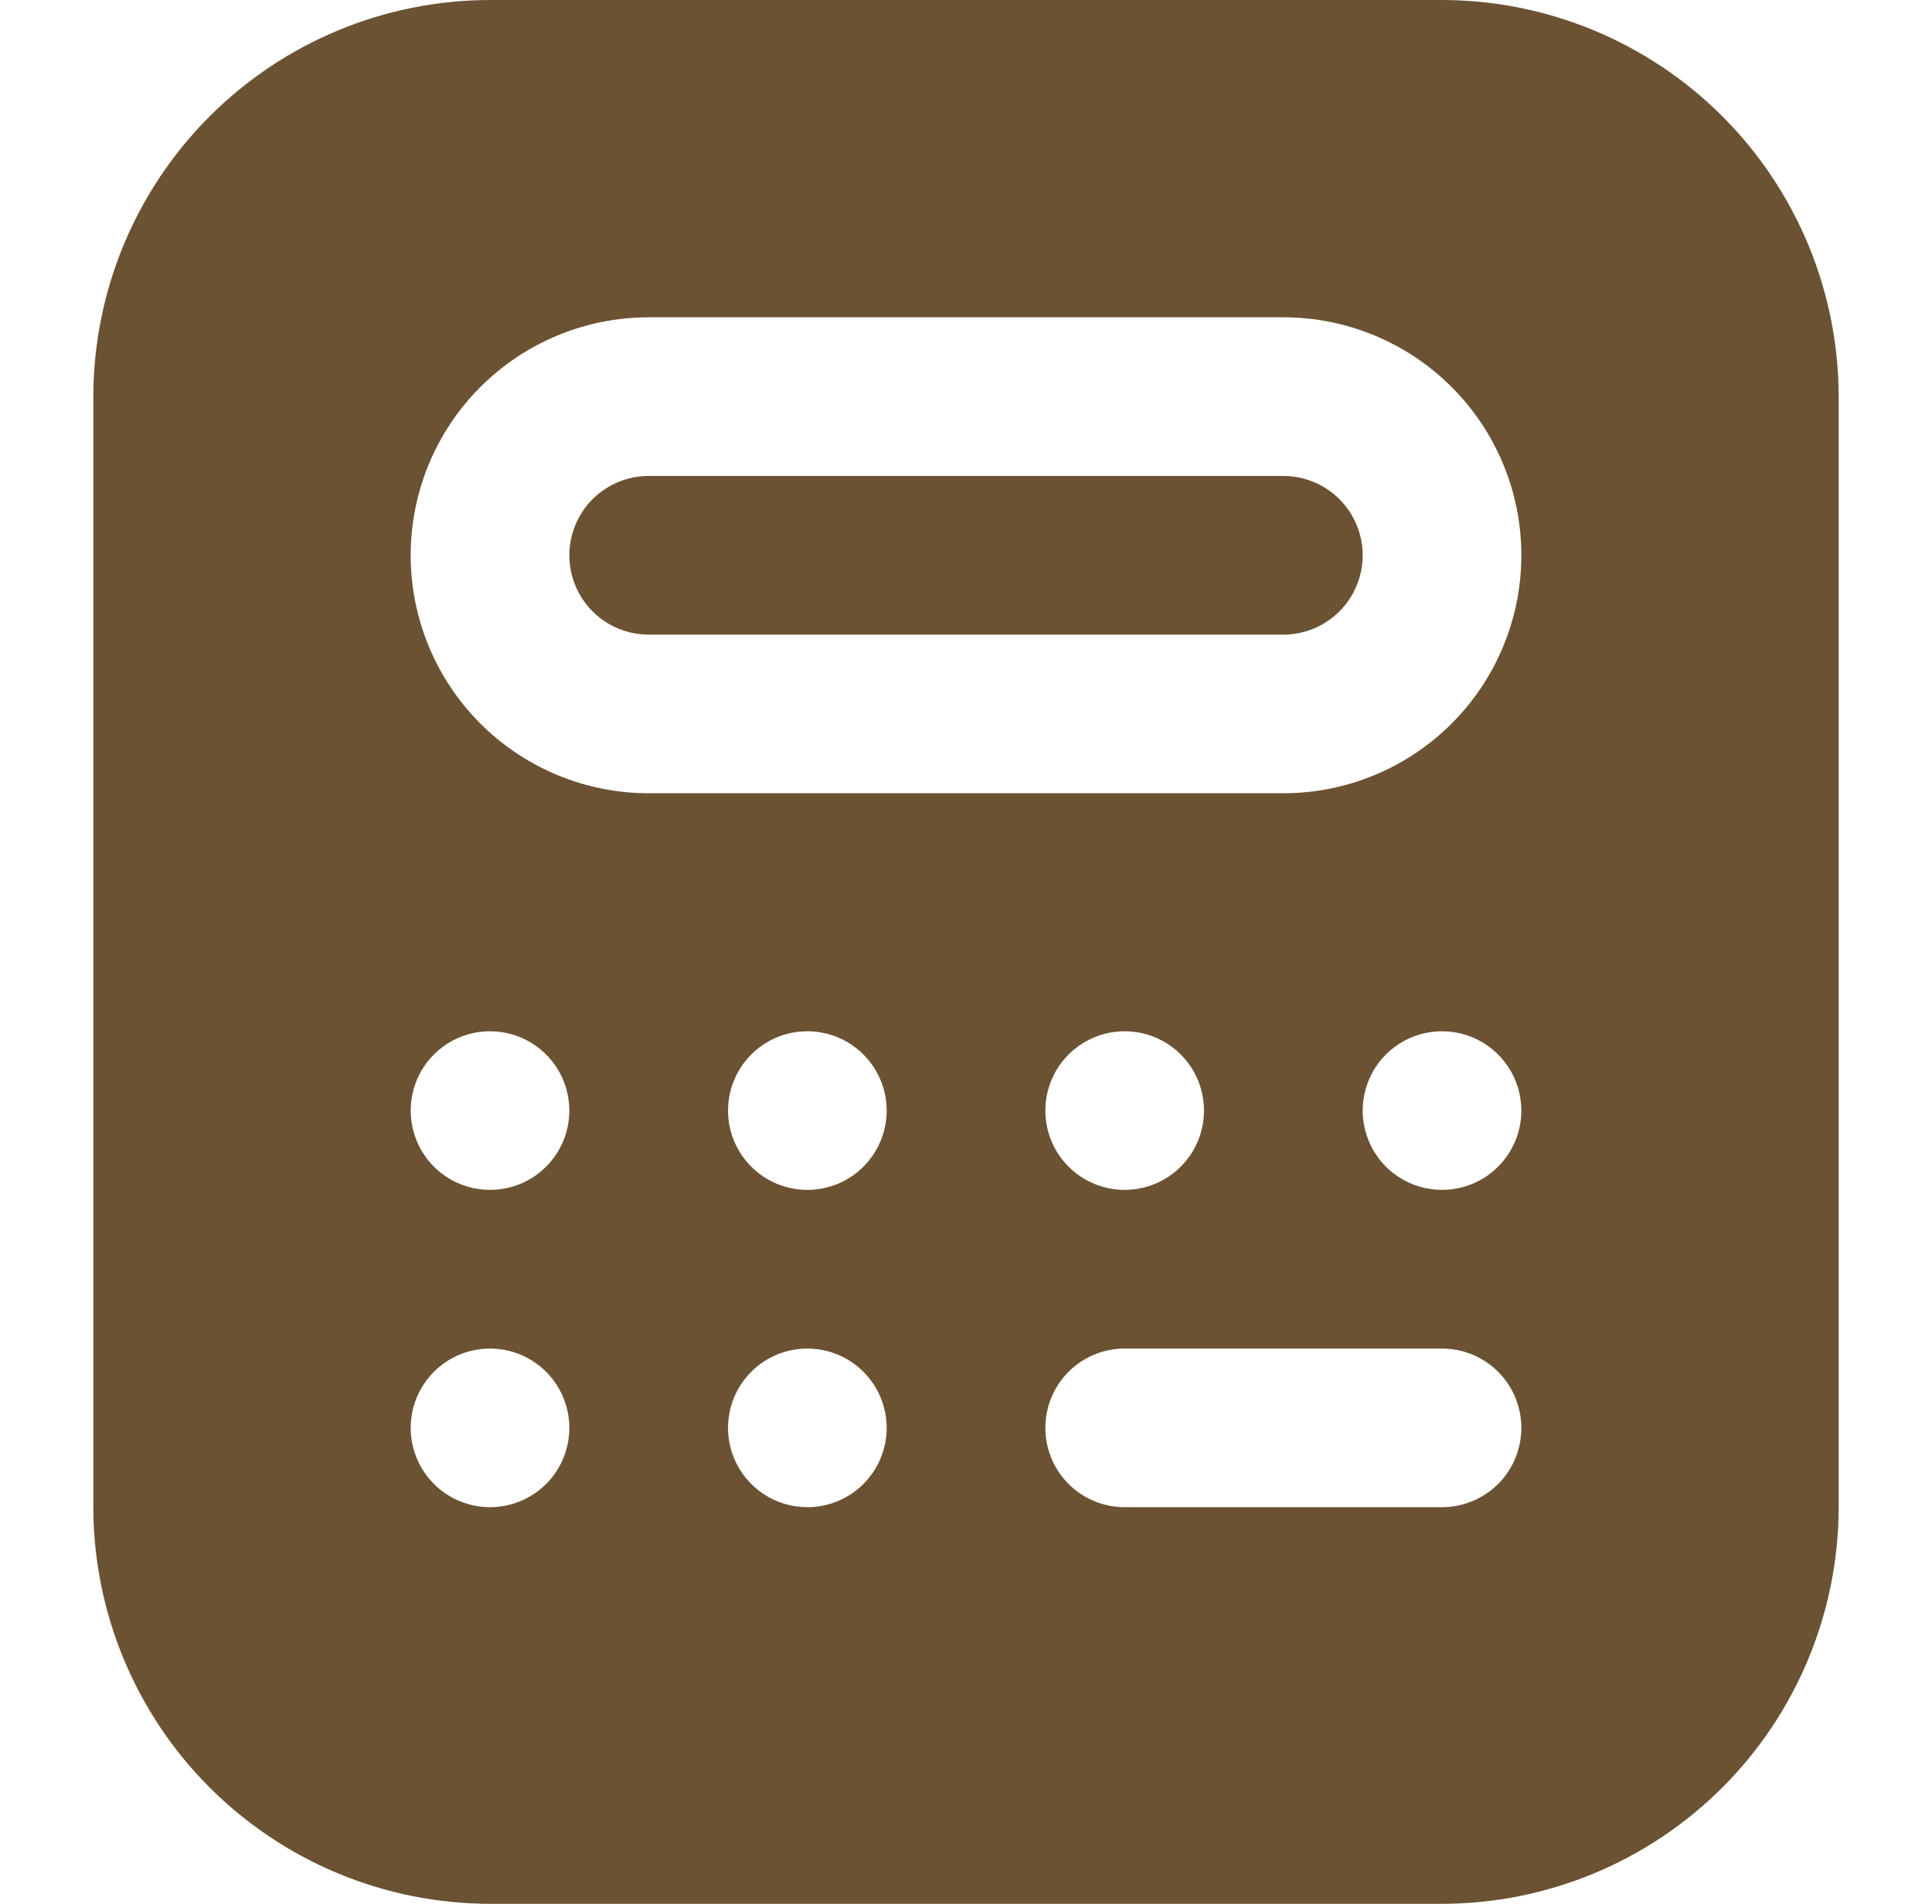 <svg width="69" height="68" viewBox="0 0 69 68" fill="none" xmlns="http://www.w3.org/2000/svg">
<g clip-path="url(#clip0_20_459)">
<path d="M48.667 19.833C48.667 20.585 48.368 21.305 47.837 21.837C47.306 22.368 46.585 22.667 45.834 22.667H23.167C22.415 22.667 21.695 22.368 21.163 21.837C20.632 21.305 20.334 20.585 20.334 19.833C20.334 19.082 20.632 18.361 21.163 17.83C21.695 17.299 22.415 17 23.167 17H45.834C46.585 17 47.306 17.299 47.837 17.83C48.368 18.361 48.667 19.082 48.667 19.833ZM65.667 14.167V53.833C65.662 57.589 64.168 61.19 61.513 63.846C58.857 66.501 55.256 67.996 51.5 68H17.5C13.744 67.996 10.144 66.501 7.488 63.846C4.832 61.19 3.338 57.589 3.333 53.833V14.167C3.338 10.411 4.832 6.81 7.488 4.154C10.144 1.498 13.744 0.004 17.5 0L51.5 0C55.256 0.004 58.857 1.498 61.513 4.154C64.168 6.81 65.662 10.411 65.667 14.167ZM20.334 51C20.334 50.44 20.167 49.892 19.856 49.426C19.545 48.96 19.102 48.597 18.584 48.382C18.067 48.168 17.497 48.112 16.947 48.221C16.398 48.33 15.893 48.6 15.497 48.996C15.1 49.393 14.831 49.898 14.721 50.447C14.612 50.997 14.668 51.566 14.883 52.084C15.097 52.602 15.46 53.044 15.926 53.356C16.392 53.667 16.94 53.833 17.5 53.833C18.252 53.833 18.972 53.535 19.504 53.004C20.035 52.472 20.334 51.751 20.334 51ZM20.334 39.667C20.334 39.106 20.167 38.559 19.856 38.093C19.545 37.627 19.102 37.264 18.584 37.049C18.067 36.835 17.497 36.779 16.947 36.888C16.398 36.997 15.893 37.267 15.497 37.663C15.1 38.059 14.831 38.564 14.721 39.114C14.612 39.663 14.668 40.233 14.883 40.751C15.097 41.269 15.46 41.711 15.926 42.023C16.392 42.334 16.94 42.5 17.5 42.5C18.252 42.5 18.972 42.202 19.504 41.67C20.035 41.139 20.334 40.418 20.334 39.667ZM31.667 51C31.667 50.44 31.501 49.892 31.189 49.426C30.878 48.96 30.436 48.597 29.918 48.382C29.4 48.168 28.83 48.112 28.281 48.221C27.731 48.33 27.226 48.6 26.83 48.996C26.434 49.393 26.164 49.898 26.055 50.447C25.945 50.997 26.001 51.566 26.216 52.084C26.43 52.602 26.793 53.044 27.259 53.356C27.725 53.667 28.273 53.833 28.834 53.833C29.585 53.833 30.306 53.535 30.837 53.004C31.368 52.472 31.667 51.751 31.667 51ZM31.667 39.667C31.667 39.106 31.501 38.559 31.189 38.093C30.878 37.627 30.436 37.264 29.918 37.049C29.4 36.835 28.83 36.779 28.281 36.888C27.731 36.997 27.226 37.267 26.83 37.663C26.434 38.059 26.164 38.564 26.055 39.114C25.945 39.663 26.001 40.233 26.216 40.751C26.43 41.269 26.793 41.711 27.259 42.023C27.725 42.334 28.273 42.5 28.834 42.5C29.585 42.5 30.306 42.202 30.837 41.67C31.368 41.139 31.667 40.418 31.667 39.667ZM54.334 51C54.334 50.249 54.035 49.528 53.504 48.996C52.972 48.465 52.252 48.167 51.5 48.167H40.167C39.415 48.167 38.695 48.465 38.163 48.996C37.632 49.528 37.334 50.249 37.334 51C37.334 51.751 37.632 52.472 38.163 53.004C38.695 53.535 39.415 53.833 40.167 53.833H51.5C52.252 53.833 52.972 53.535 53.504 53.004C54.035 52.472 54.334 51.751 54.334 51ZM40.167 42.5C40.727 42.5 41.275 42.334 41.741 42.023C42.207 41.711 42.57 41.269 42.785 40.751C42.999 40.233 43.055 39.663 42.946 39.114C42.836 38.564 42.566 38.059 42.17 37.663C41.774 37.267 41.269 36.997 40.72 36.888C40.17 36.779 39.6 36.835 39.083 37.049C38.565 37.264 38.122 37.627 37.811 38.093C37.5 38.559 37.334 39.106 37.334 39.667C37.334 40.418 37.632 41.139 38.163 41.67C38.695 42.202 39.415 42.5 40.167 42.5ZM54.334 39.667C54.334 39.106 54.167 38.559 53.856 38.093C53.545 37.627 53.102 37.264 52.584 37.049C52.067 36.835 51.497 36.779 50.947 36.888C50.398 36.997 49.893 37.267 49.497 37.663C49.1 38.059 48.831 38.564 48.721 39.114C48.612 39.663 48.668 40.233 48.883 40.751C49.097 41.269 49.46 41.711 49.926 42.023C50.392 42.334 50.94 42.5 51.5 42.5C52.252 42.5 52.972 42.202 53.504 41.67C54.035 41.139 54.334 40.418 54.334 39.667ZM54.334 19.833C54.334 17.579 53.438 15.417 51.844 13.823C50.25 12.229 48.088 11.333 45.834 11.333H23.167C20.913 11.333 18.75 12.229 17.156 13.823C15.562 15.417 14.667 17.579 14.667 19.833C14.667 22.088 15.562 24.25 17.156 25.844C18.75 27.438 20.913 28.333 23.167 28.333H45.834C48.088 28.333 50.25 27.438 51.844 25.844C53.438 24.25 54.334 22.088 54.334 19.833Z" fill="#6B5232"/>
</g>
<defs>
<clipPath id="clip0_20_459">
<rect width="68" height="68" fill="white" transform="translate(0.5)"/>
</clipPath>
</defs>
</svg>
